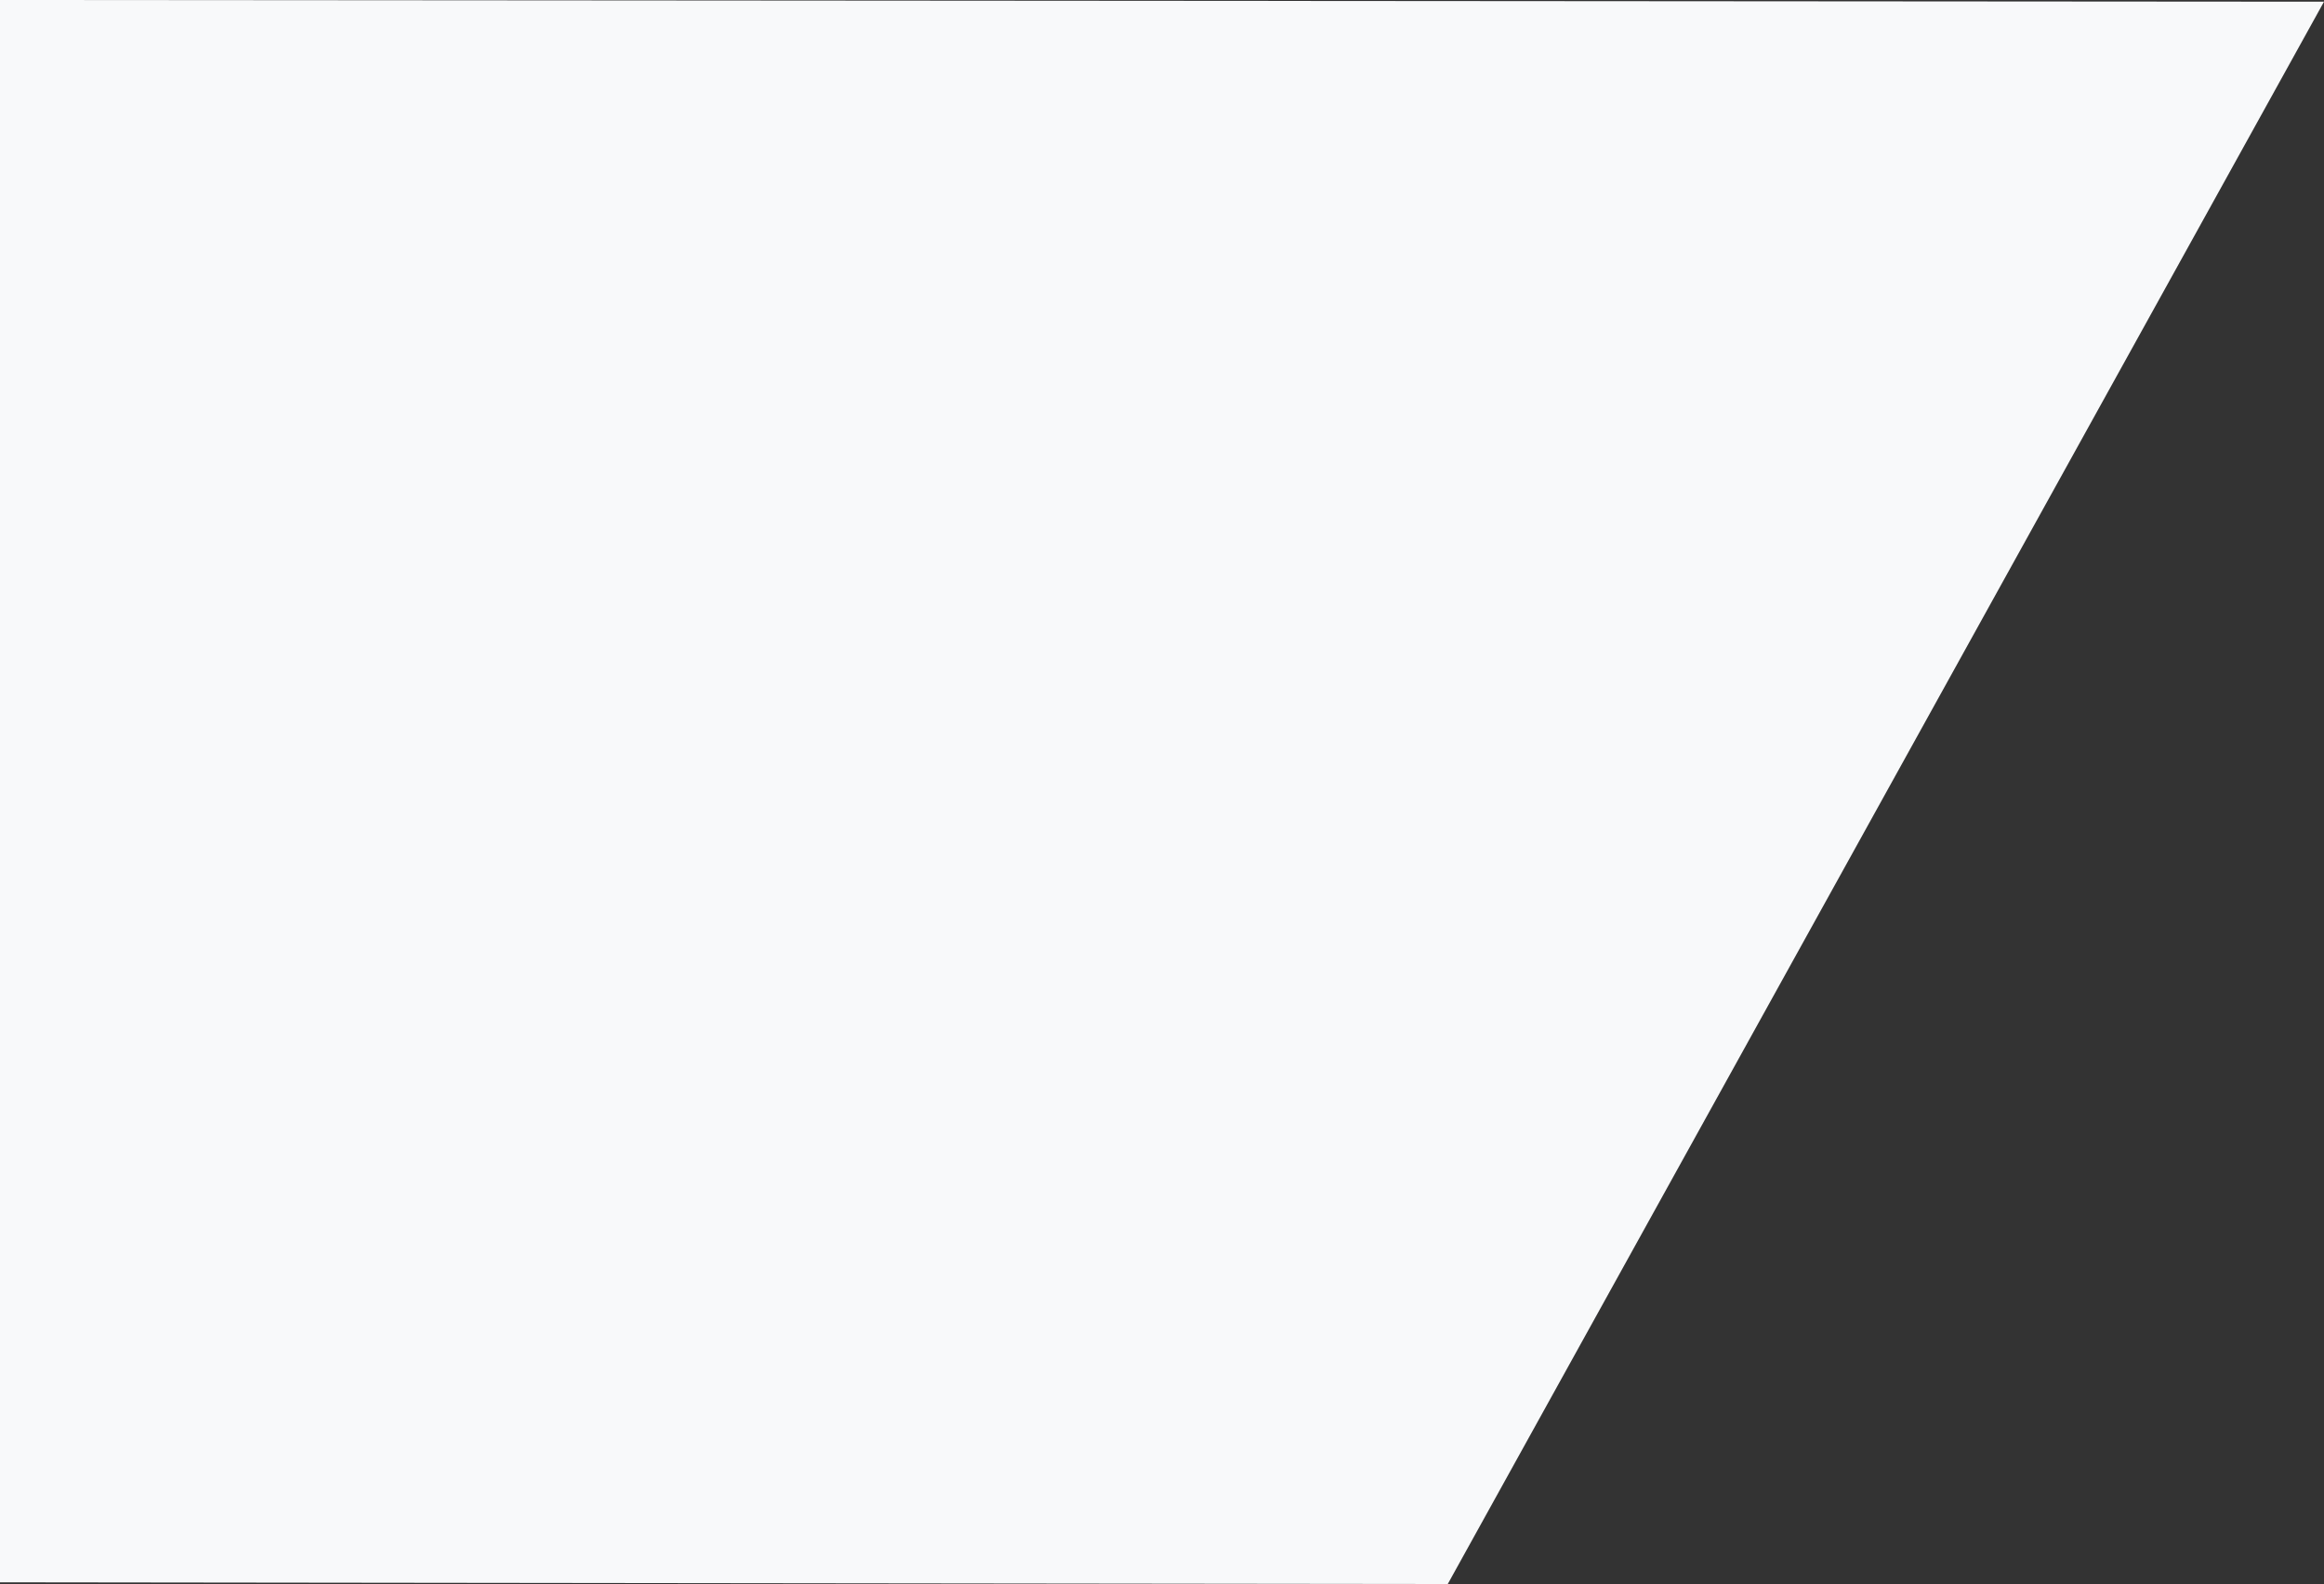 <svg xmlns="http://www.w3.org/2000/svg" width="1174.967" height="800.861" viewBox="0 0 1174.967 800.861">
  <rect x="0" y="0" width="1174.967" height="800.861" fill="#333333" stroke="none"/>
  <path id="Tracciato_78160" data-name="Tracciato 78160" d="M-.484-.861v800L731.482,800l443-800Z" transform="translate(0.484 0.861)" fill="#f8f9fa"/>
</svg>
